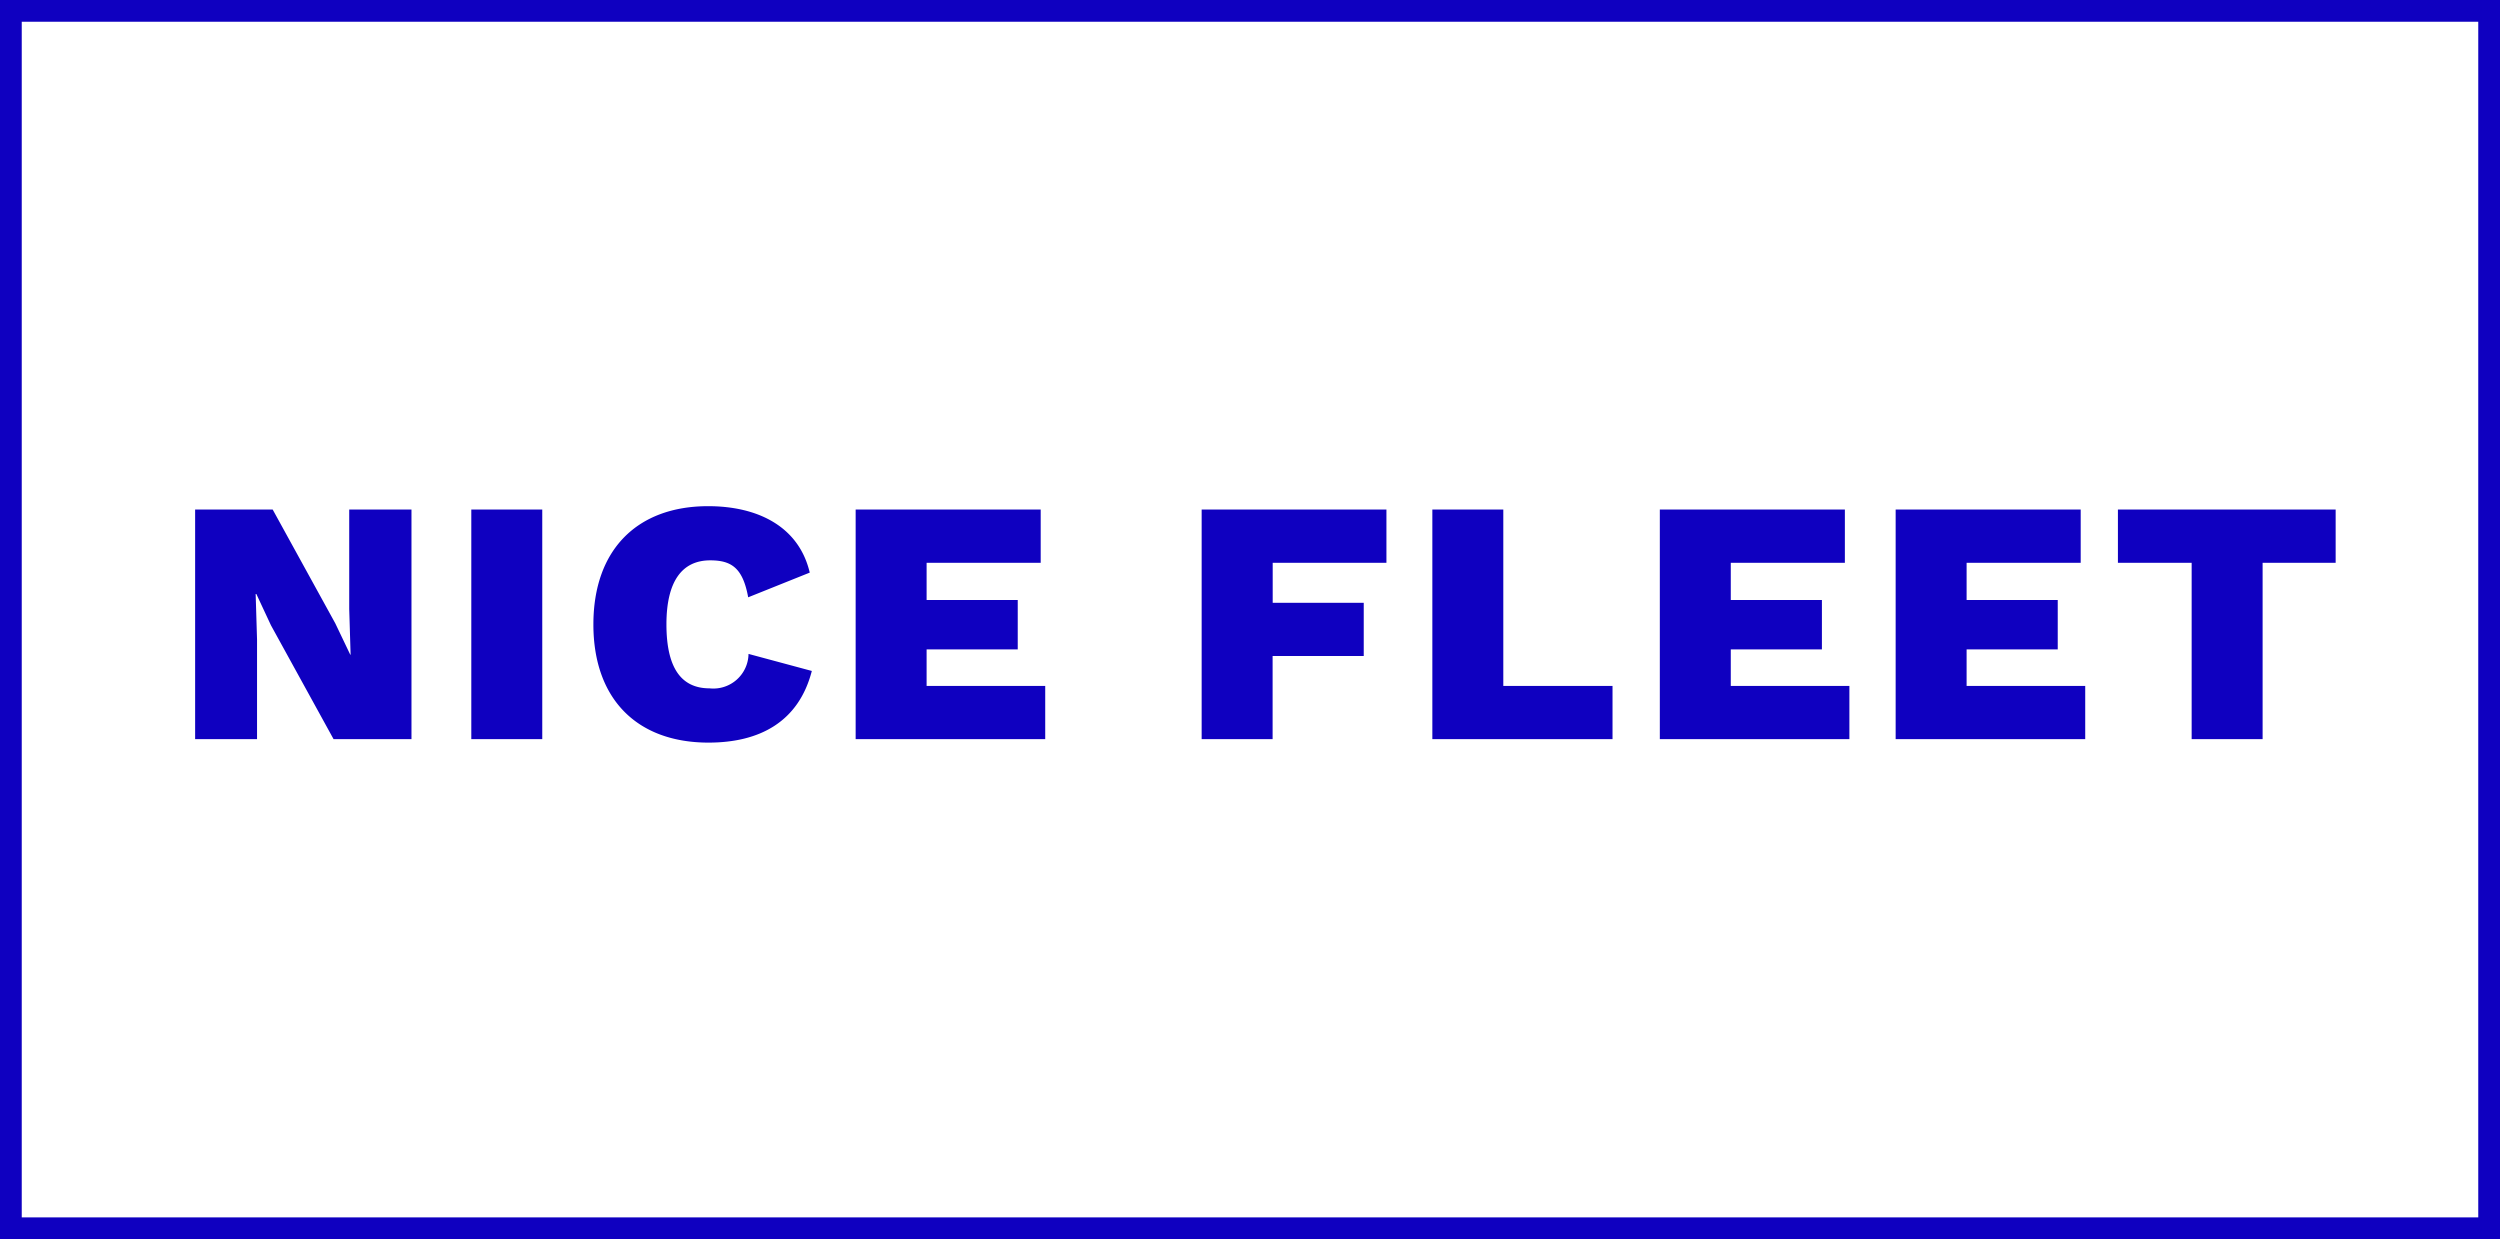 <svg xmlns="http://www.w3.org/2000/svg" width="115" height="57" viewBox="0 0 115 57">
  <g id="Groupe_115" data-name="Groupe 115" transform="translate(179 -1011)">
    <path id="Tracé_21" data-name="Tracé 21" d="M10.928-10.56H8.064v4.576l.064,2.1H8.112l-.688-1.44L4.544-10.56H.976V0H3.824V-4.576l-.064-2.1h.032l.672,1.44L7.344,0h3.584Zm6.016,0H13.68V0h3.264Zm12.4,7.424L26.432-3.92A1.618,1.618,0,0,1,24.64-2.336c-1.328,0-1.984-.976-1.984-2.944,0-1.984.72-2.944,2.016-2.944.976,0,1.5.352,1.744,1.7l2.832-1.136c-.5-2.128-2.4-3.056-4.672-3.056-3.264,0-5.28,2-5.28,5.44S21.312.16,24.592.16C26.928.16,28.736-.784,29.344-3.136Zm5.28.688v-1.68h4.192V-6.4H34.624V-8.112h5.248V-10.56H31.36V0h8.72V-2.448ZM55.776-8.112V-10.56h-8.5V0h3.264V-3.824h4.192V-6.272H50.544v-1.84Zm5.376,5.664V-10.56H57.888V0h8.288V-2.448Zm10.464,0v-1.68h4.192V-6.4H71.616V-8.112h5.248V-10.56H68.352V0h8.72V-2.448Zm10.848,0v-1.68h4.192V-6.4H82.464V-8.112h5.248V-10.56H79.2V0h8.72V-2.448ZM99.44-10.56H89.424v2.448h3.392V0H96.08V-8.112h3.36Z" transform="translate(-171 1045)" fill="#0f00c0"/>
    <g id="Rectangle_40" data-name="Rectangle 40" transform="translate(-179 1011)" fill="none" stroke="#0f00c0" stroke-width="1">
      <rect width="115" height="57" stroke="none"/>
      <rect x="0.5" y="0.5" width="114" height="56" fill="none"/>
    </g>
  </g>
</svg>
